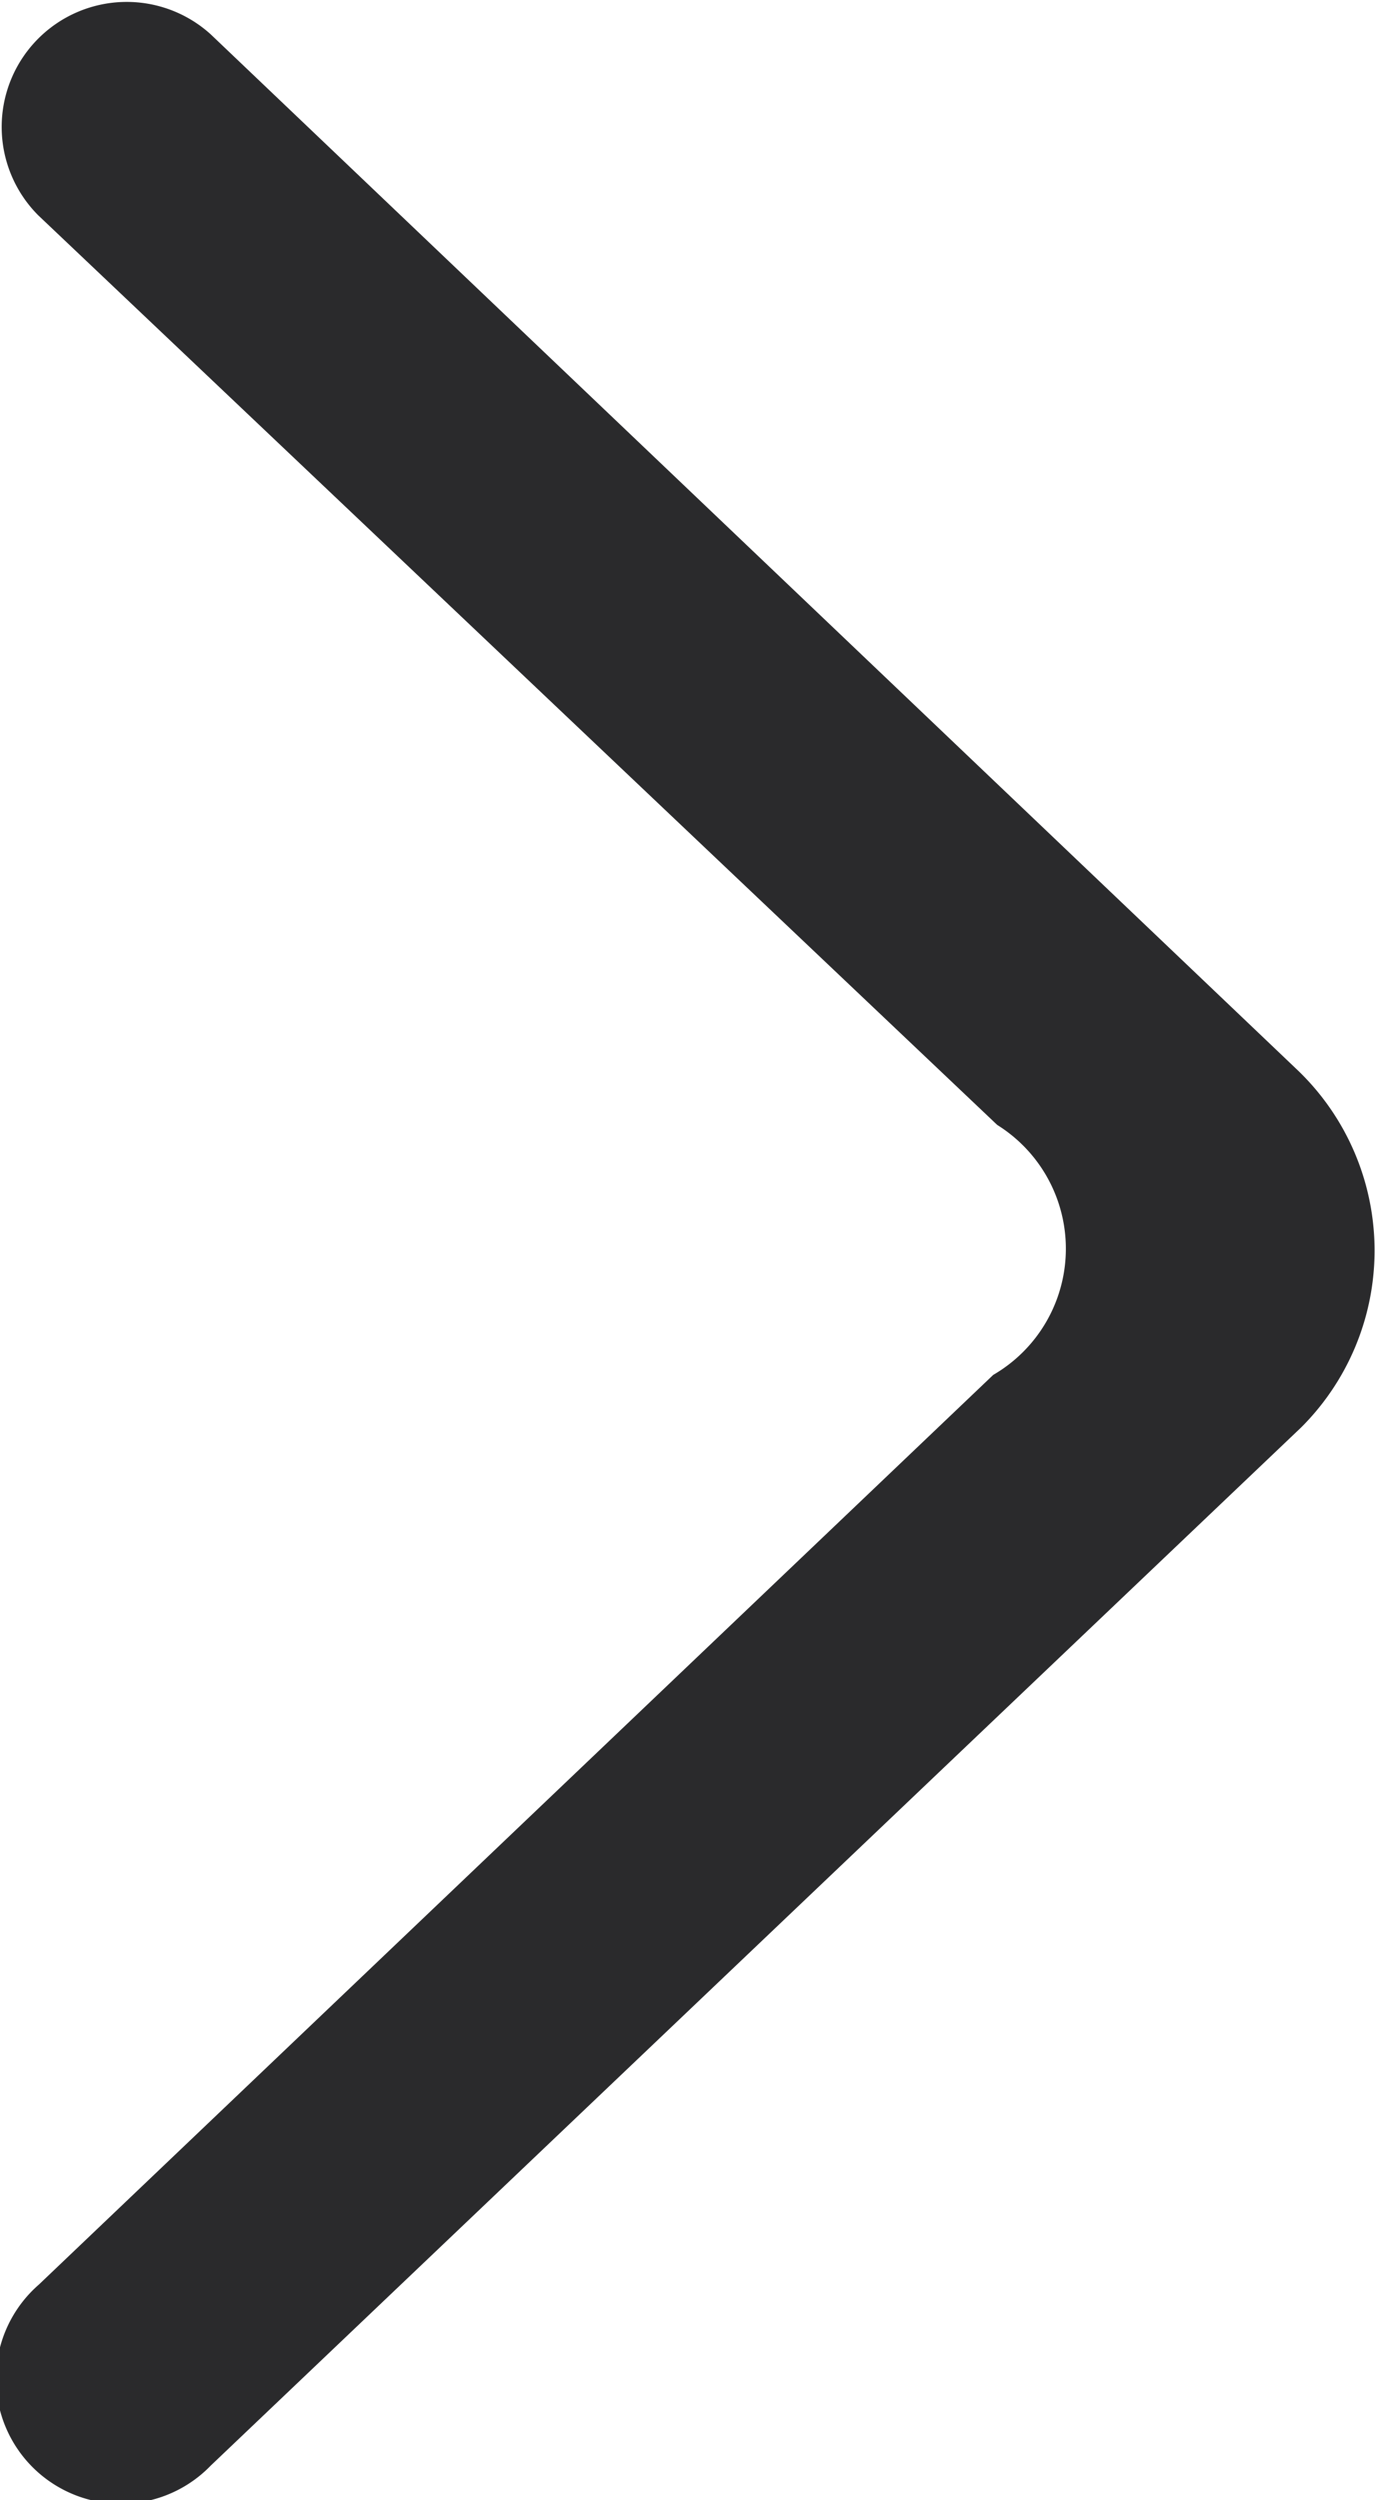 <svg xmlns="http://www.w3.org/2000/svg" width="12.317" height="22.394" viewBox="0 0 12.317 22.394">
  <path id="right-arrow_10_" data-name="right-arrow (10)" d="M15.1,12.309a1.12,1.12,0,0,0-1.544,1.622l8.589,8.146a1.307,1.307,0,0,1-.036,2.239L13.56,32.464A1.119,1.119,0,1,0,15.1,34.085l9.769-9.3a2.238,2.238,0,0,0-.02-3.186Z" transform="translate(-13.212 -12.001)" fill="#2a2a2c"/>
</svg>
